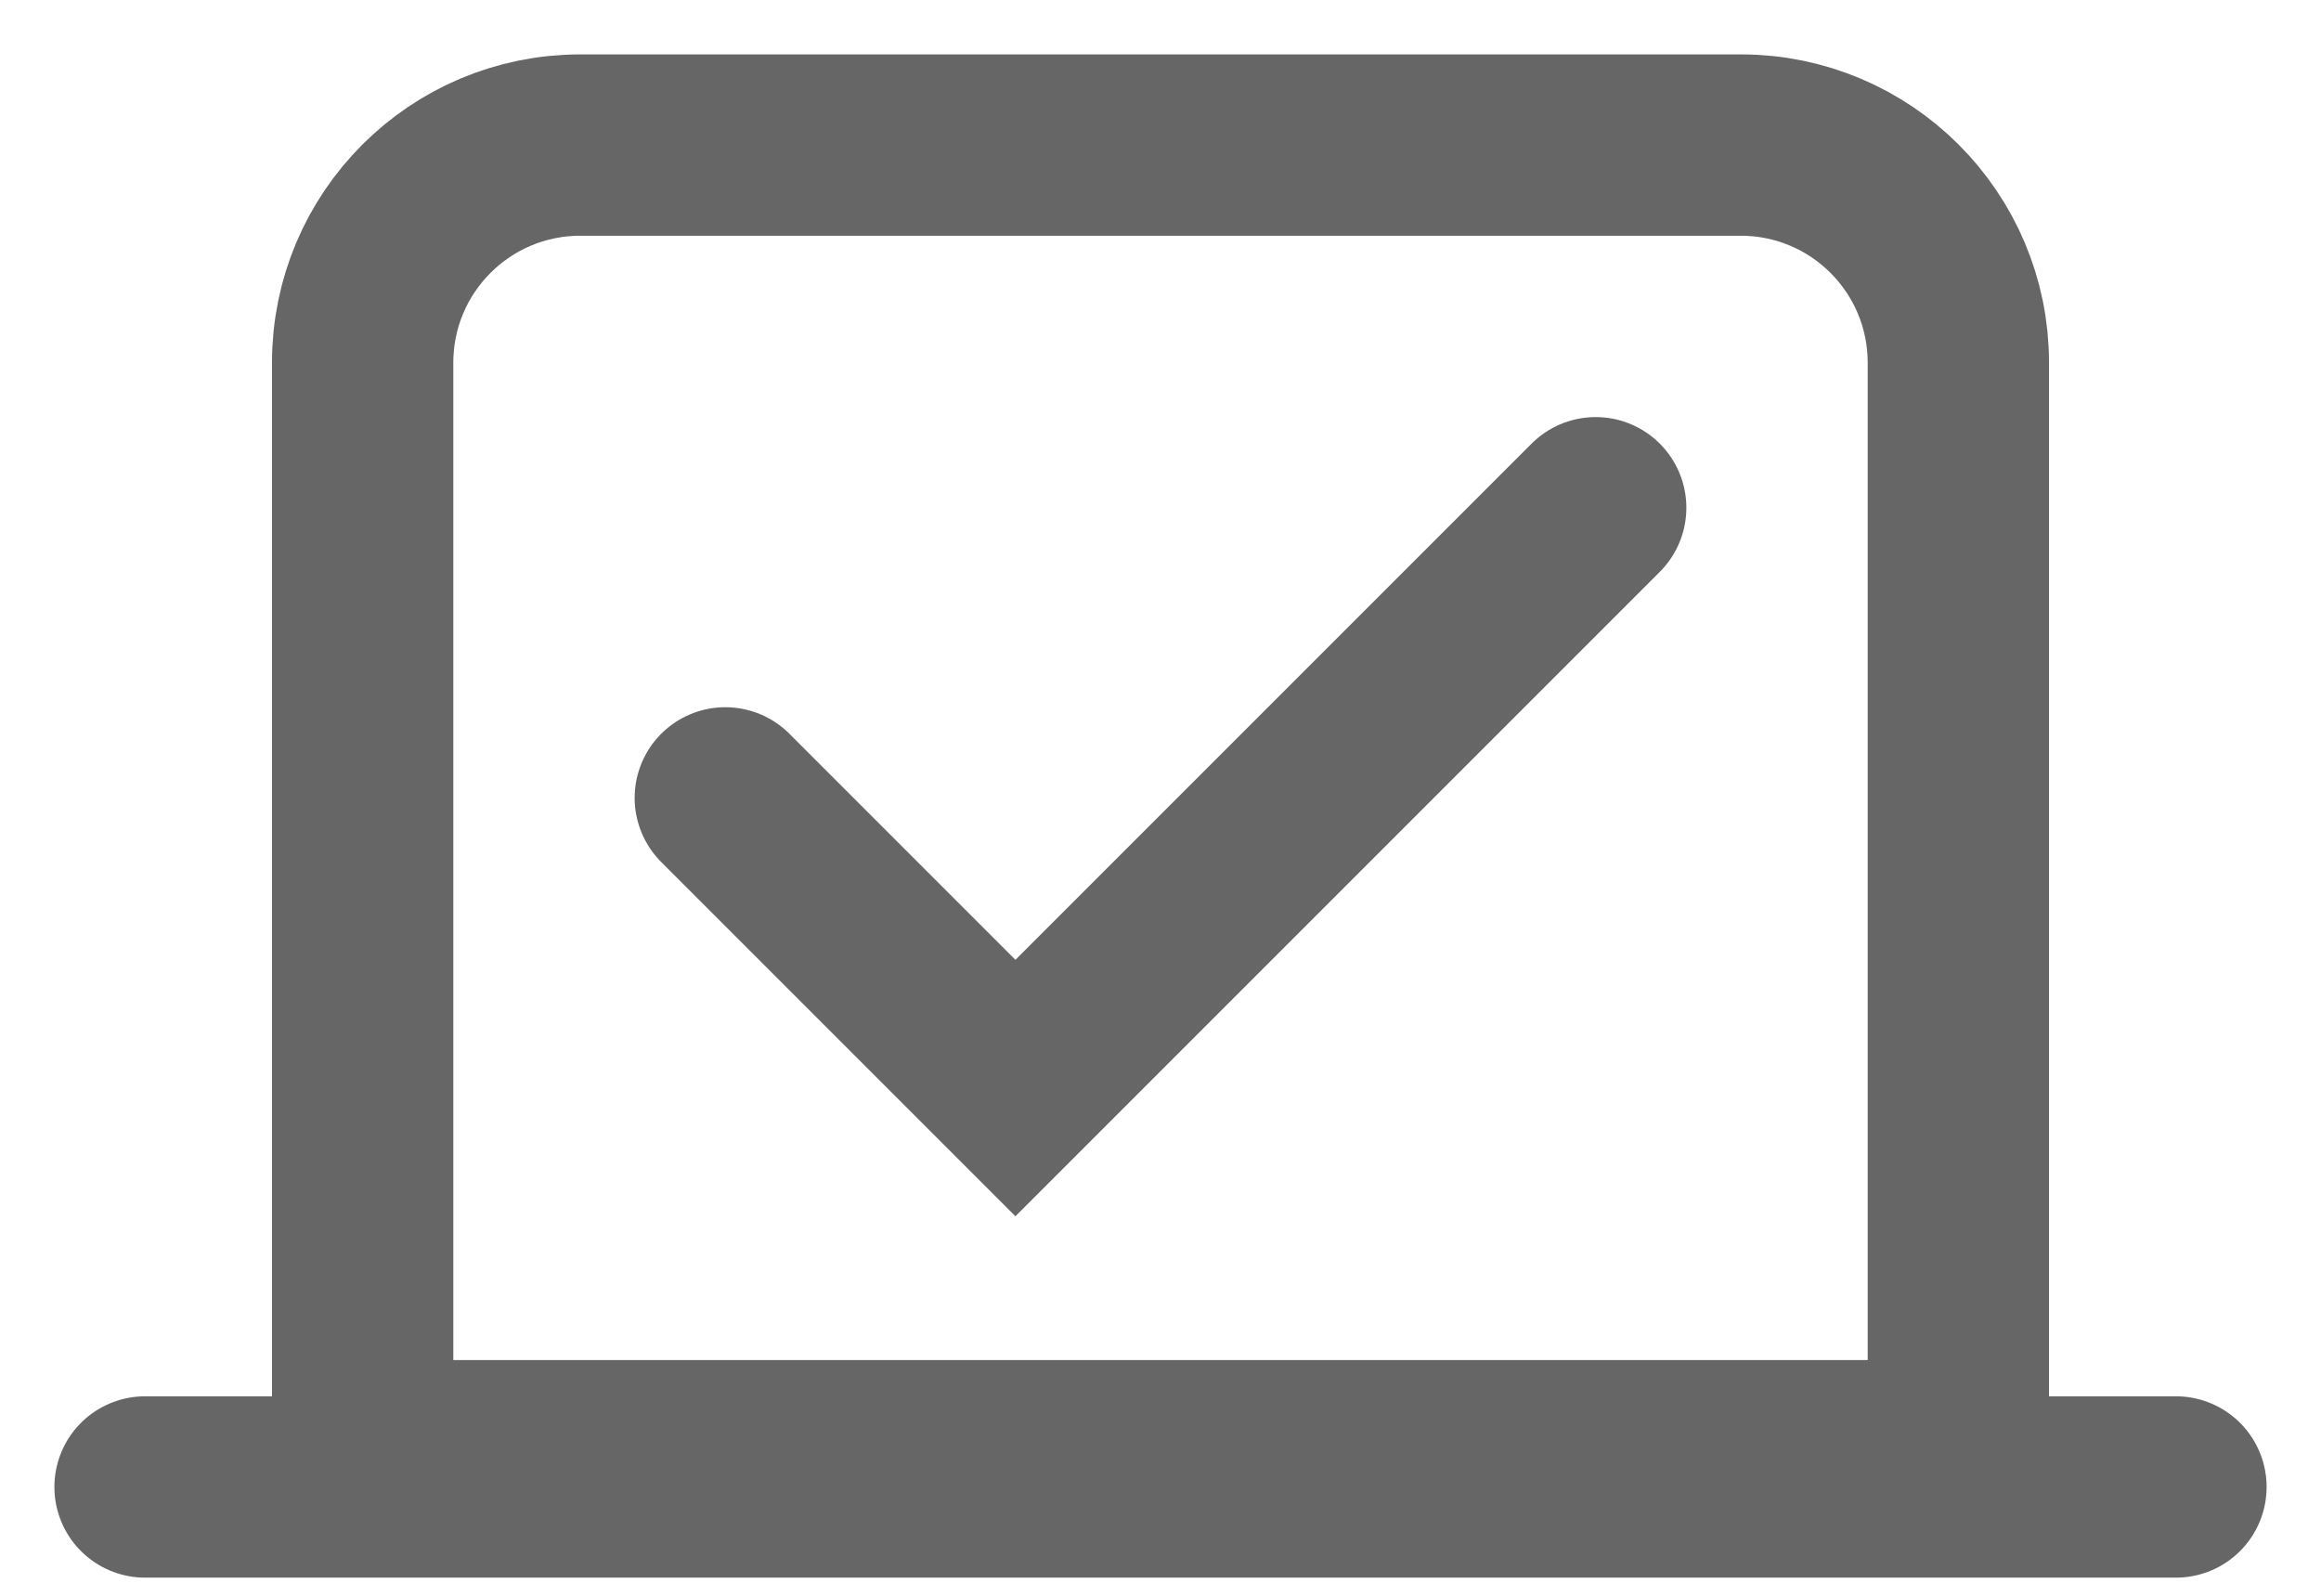 <?xml version="1.0" encoding="UTF-8"?>
<svg width="32px" height="22px" viewBox="0 0 32 22" version="1.1" xmlns="http://www.w3.org/2000/svg" xmlns:xlink="http://www.w3.org/1999/xlink">
    <title>零售收银系统</title>
    <g id="轻松开票" stroke="none" stroke-width="1" fill="none" fill-rule="evenodd" opacity="0.6">
        <g id="智慧记英文官网首页" transform="translate(-1048, -1931)" stroke="#000000" stroke-width="2.5">
            <g id="零售收银系统" transform="translate(1048, 1931)">
                <g transform="translate(2, 2)">
                    <line x1="2.91433544e-16" y1="18.5" x2="28" y2="18.5" id="直线-8" stroke-linecap="round"></line>
                    <path d="M6,0 L22,0 C23.657,1.39730022e-16 25,1.343 25,3 L25,18 L25,18 L3,18 L3,3 C3,1.343 4.343,7.48448398e-16 6,0 Z" id="矩形"></path>
                    <polyline id="路径-4" stroke-linecap="round" points="8 9 12 13 20 5"></polyline>
                </g>
            </g>
        </g>
    </g>
</svg>